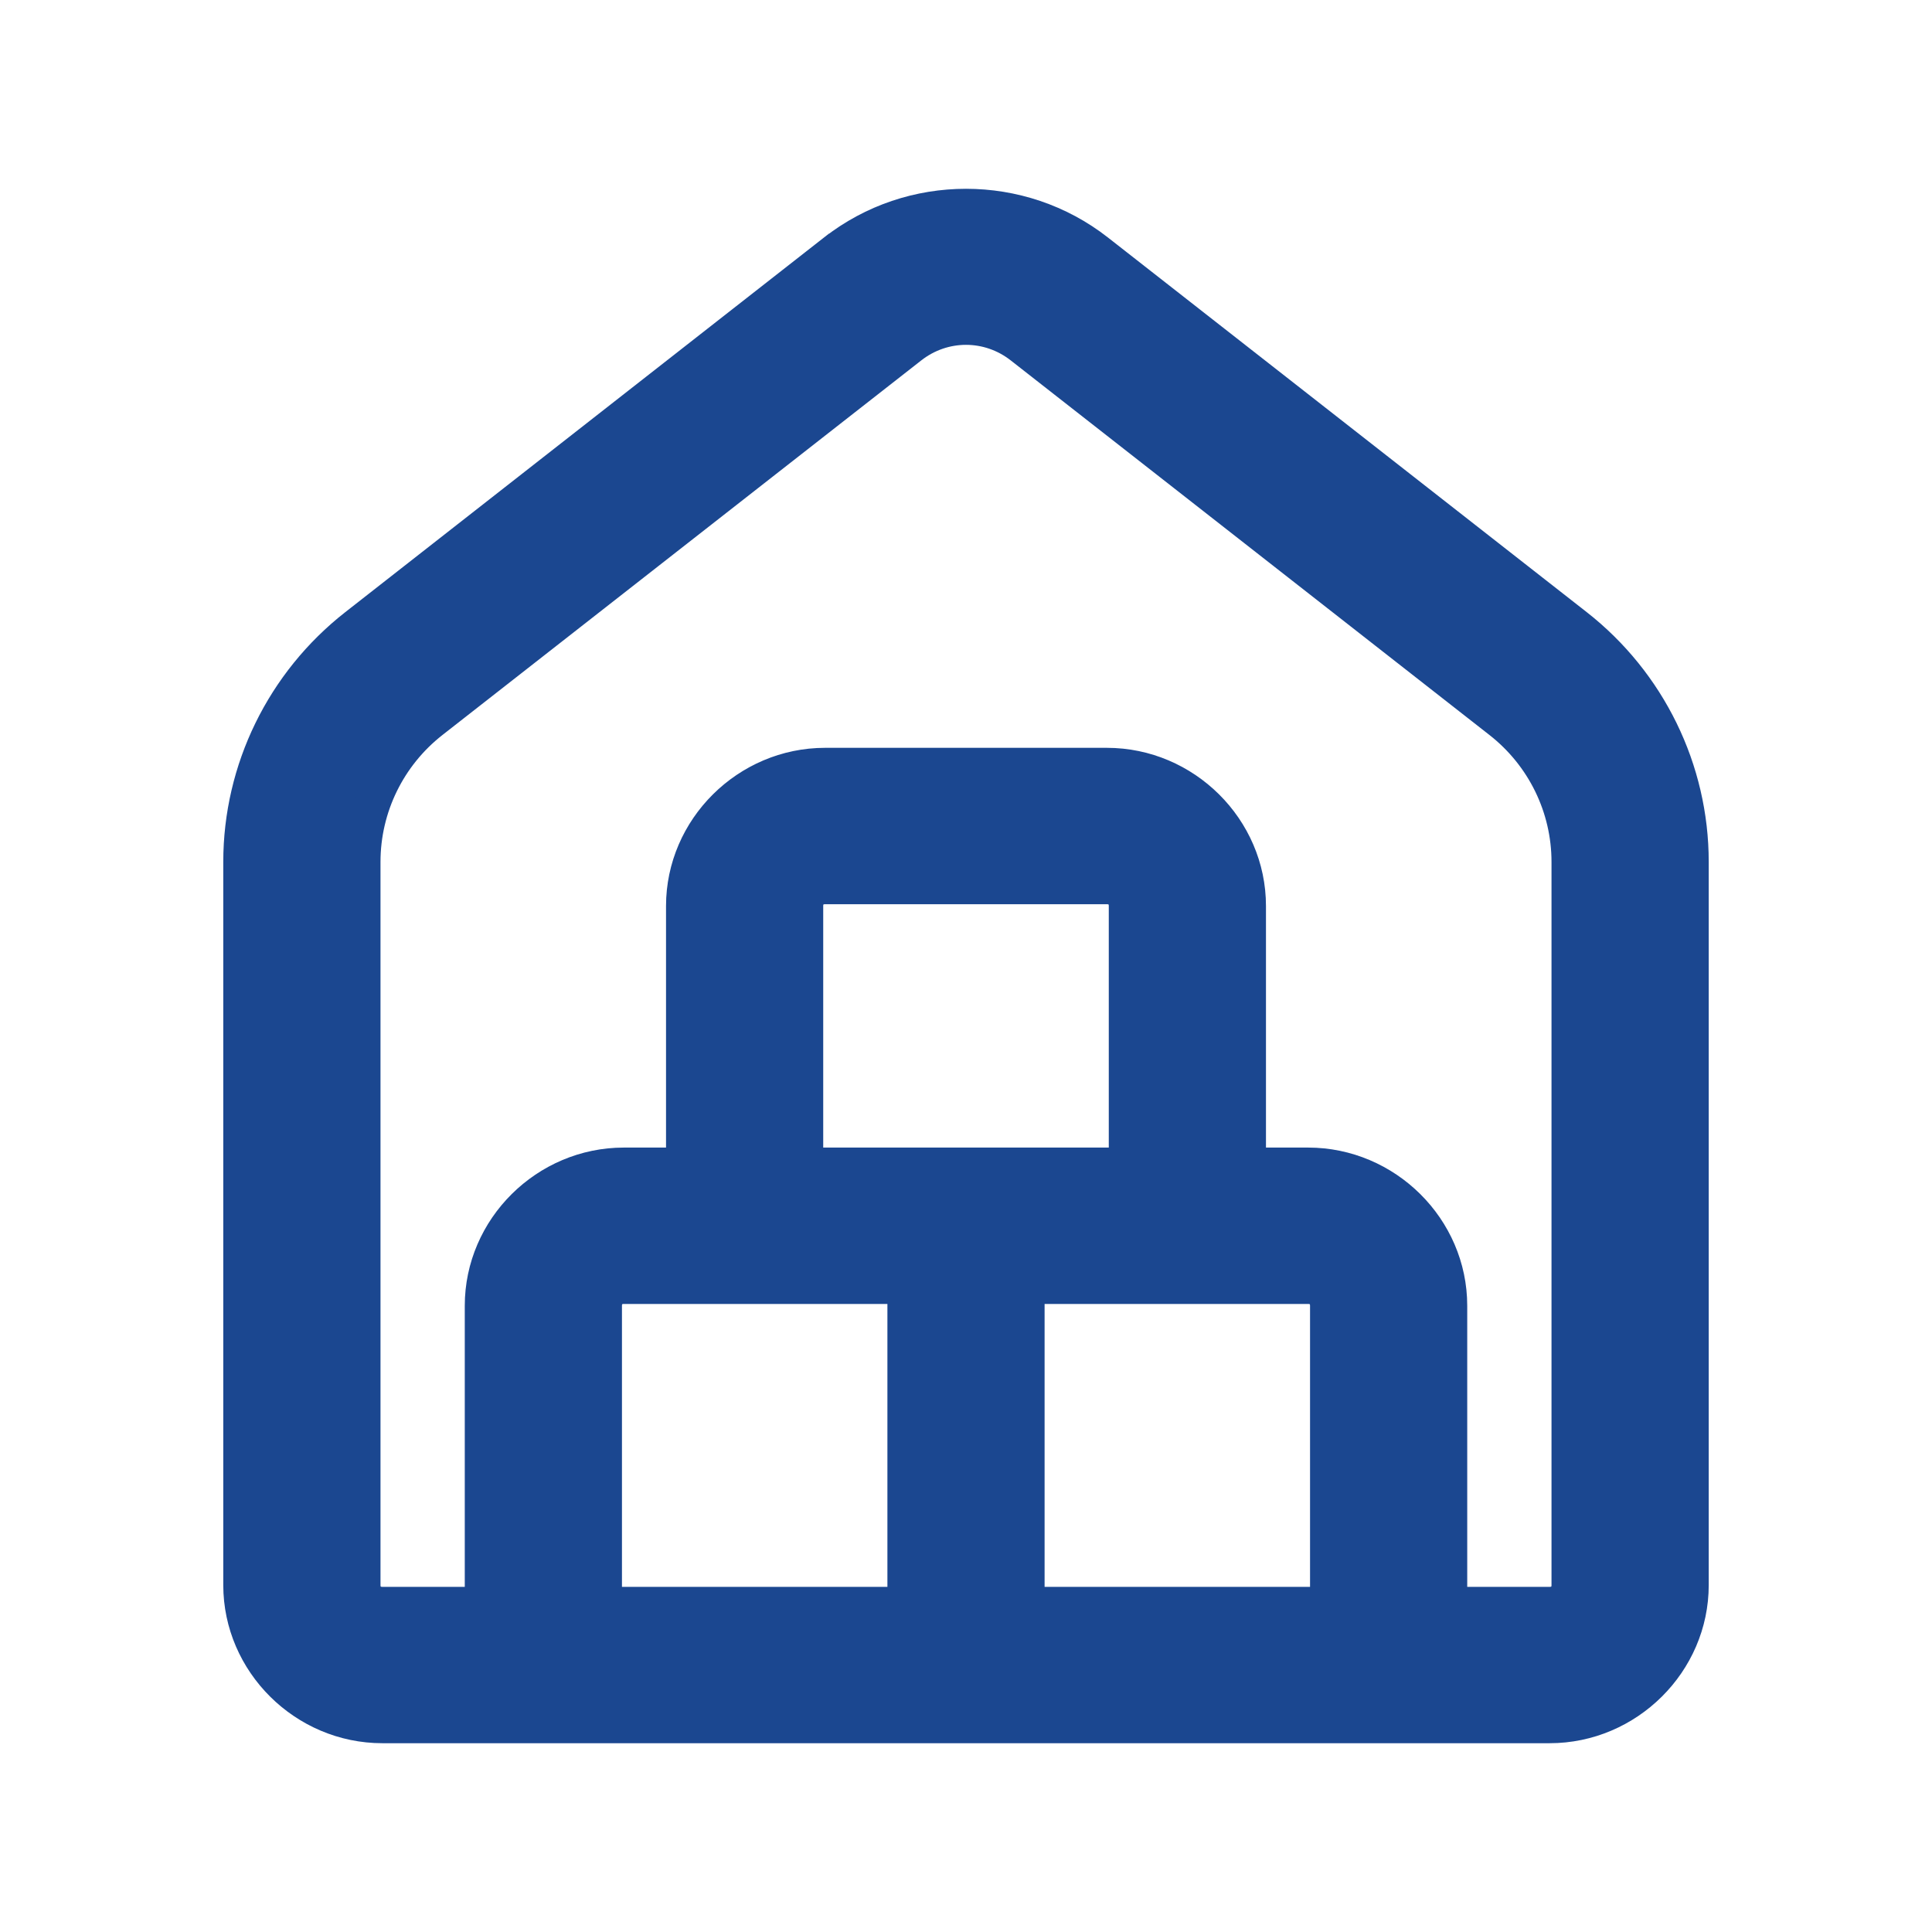 <svg width="53" height="53" viewBox="0 0 53 53" fill="none" xmlns="http://www.w3.org/2000/svg">
<path d="M26.5 5.679C25.232 5.679 23.964 6.088 22.916 6.908C22.915 6.908 22.914 6.908 22.914 6.908L9.782 17.185C7.79 18.744 6.625 21.126 6.625 23.645V43.483C6.625 45.583 8.375 47.321 10.49 47.321H42.51C44.625 47.321 46.375 45.583 46.375 43.483V23.645C46.375 21.126 45.21 18.744 43.218 17.185L30.084 6.908C29.036 6.088 27.768 5.679 26.5 5.679ZM26.5 8.96C27.041 8.96 27.582 9.138 28.035 9.493L41.169 19.77C42.365 20.707 43.062 22.133 43.062 23.645V43.483C43.062 43.807 42.836 44.032 42.51 44.032H39.75V35.819C39.75 33.719 38 31.981 35.885 31.981H34.229V24.853C34.229 22.753 32.479 21.015 30.365 21.015H22.635C20.521 21.015 18.771 22.753 18.771 24.853V31.981H17.115C15 31.981 13.25 33.719 13.25 35.819V44.032H10.49C10.164 44.032 9.938 43.807 9.938 43.483V23.645C9.938 22.132 10.634 20.705 11.831 19.768L24.965 9.493C25.418 9.138 25.959 8.96 26.5 8.96ZM22.635 24.305H30.365C30.69 24.305 30.917 24.529 30.917 24.853V31.981H22.083V24.853C22.083 24.529 22.31 24.305 22.635 24.305ZM17.115 35.271H24.844V44.032H16.562V35.819C16.562 35.496 16.789 35.271 17.115 35.271ZM28.156 35.271H35.885C36.211 35.271 36.438 35.496 36.438 35.819V44.032H28.156V35.271Z" fill="#1B4790" stroke="#1B4790"/>
</svg>

